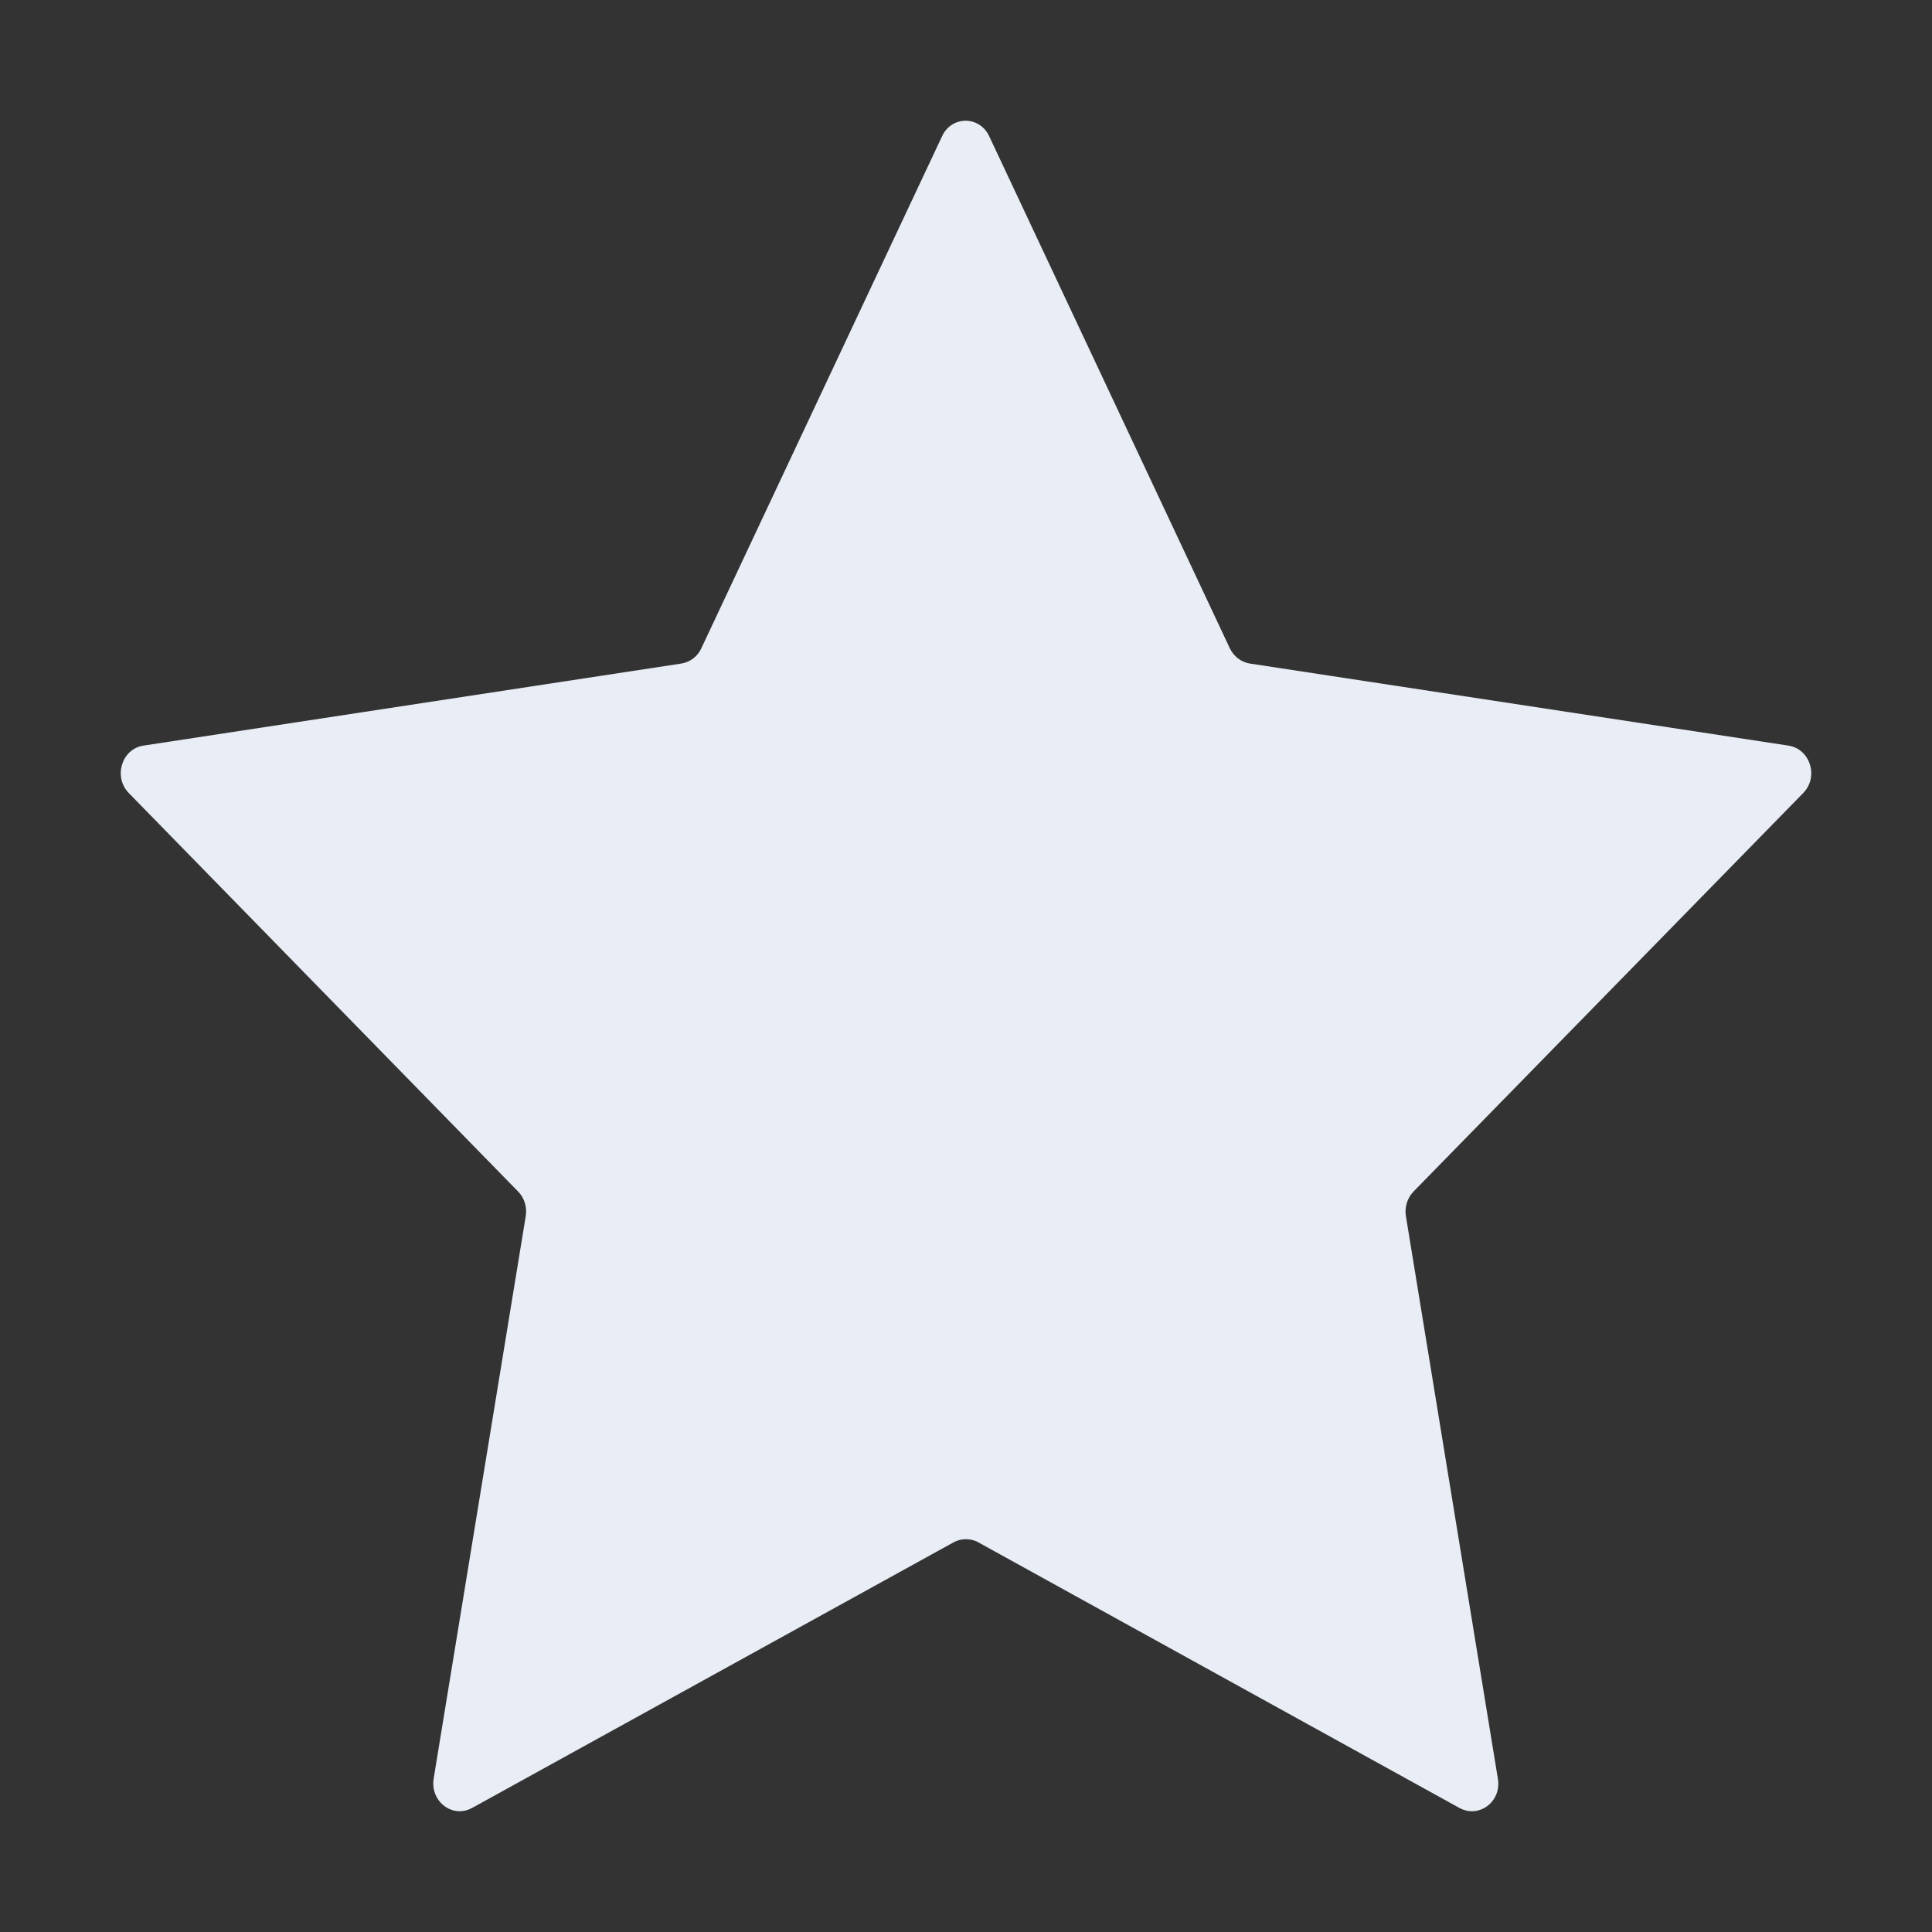 <svg width="16" height="16" viewBox="0 0 16 16" fill="none" xmlns="http://www.w3.org/2000/svg">
  <rect x="0" y="0" width="16" height="16" fill="#333333" stroke="none"/>
  <path d="M11.706 9.868C11.655 9.921 11.631 9.997 11.643 10.071L12.405 14.732C12.43 14.88 12.318 15 12.19 15C12.155 15 12.121 14.991 12.087 14.973L8.102 12.773C8.071 12.755 8.035 12.747 8 12.747C7.964 12.747 7.93 12.755 7.897 12.773L3.909 14.973C3.875 14.991 3.841 15 3.807 15C3.68 15 3.568 14.88 3.591 14.732L4.354 10.071C4.366 9.997 4.343 9.921 4.291 9.868L1.066 6.567C0.937 6.433 1.008 6.203 1.187 6.175L5.644 5.495C5.715 5.483 5.777 5.437 5.808 5.369L7.802 1.128C7.841 1.043 7.919 1 7.997 1C8.075 1 8.152 1.043 8.192 1.128L10.185 5.369C10.217 5.436 10.278 5.483 10.349 5.495L14.812 6.175C14.991 6.203 15.064 6.433 14.934 6.567L11.706 9.868Z" fill="#E9EEF6" />
</svg>
  